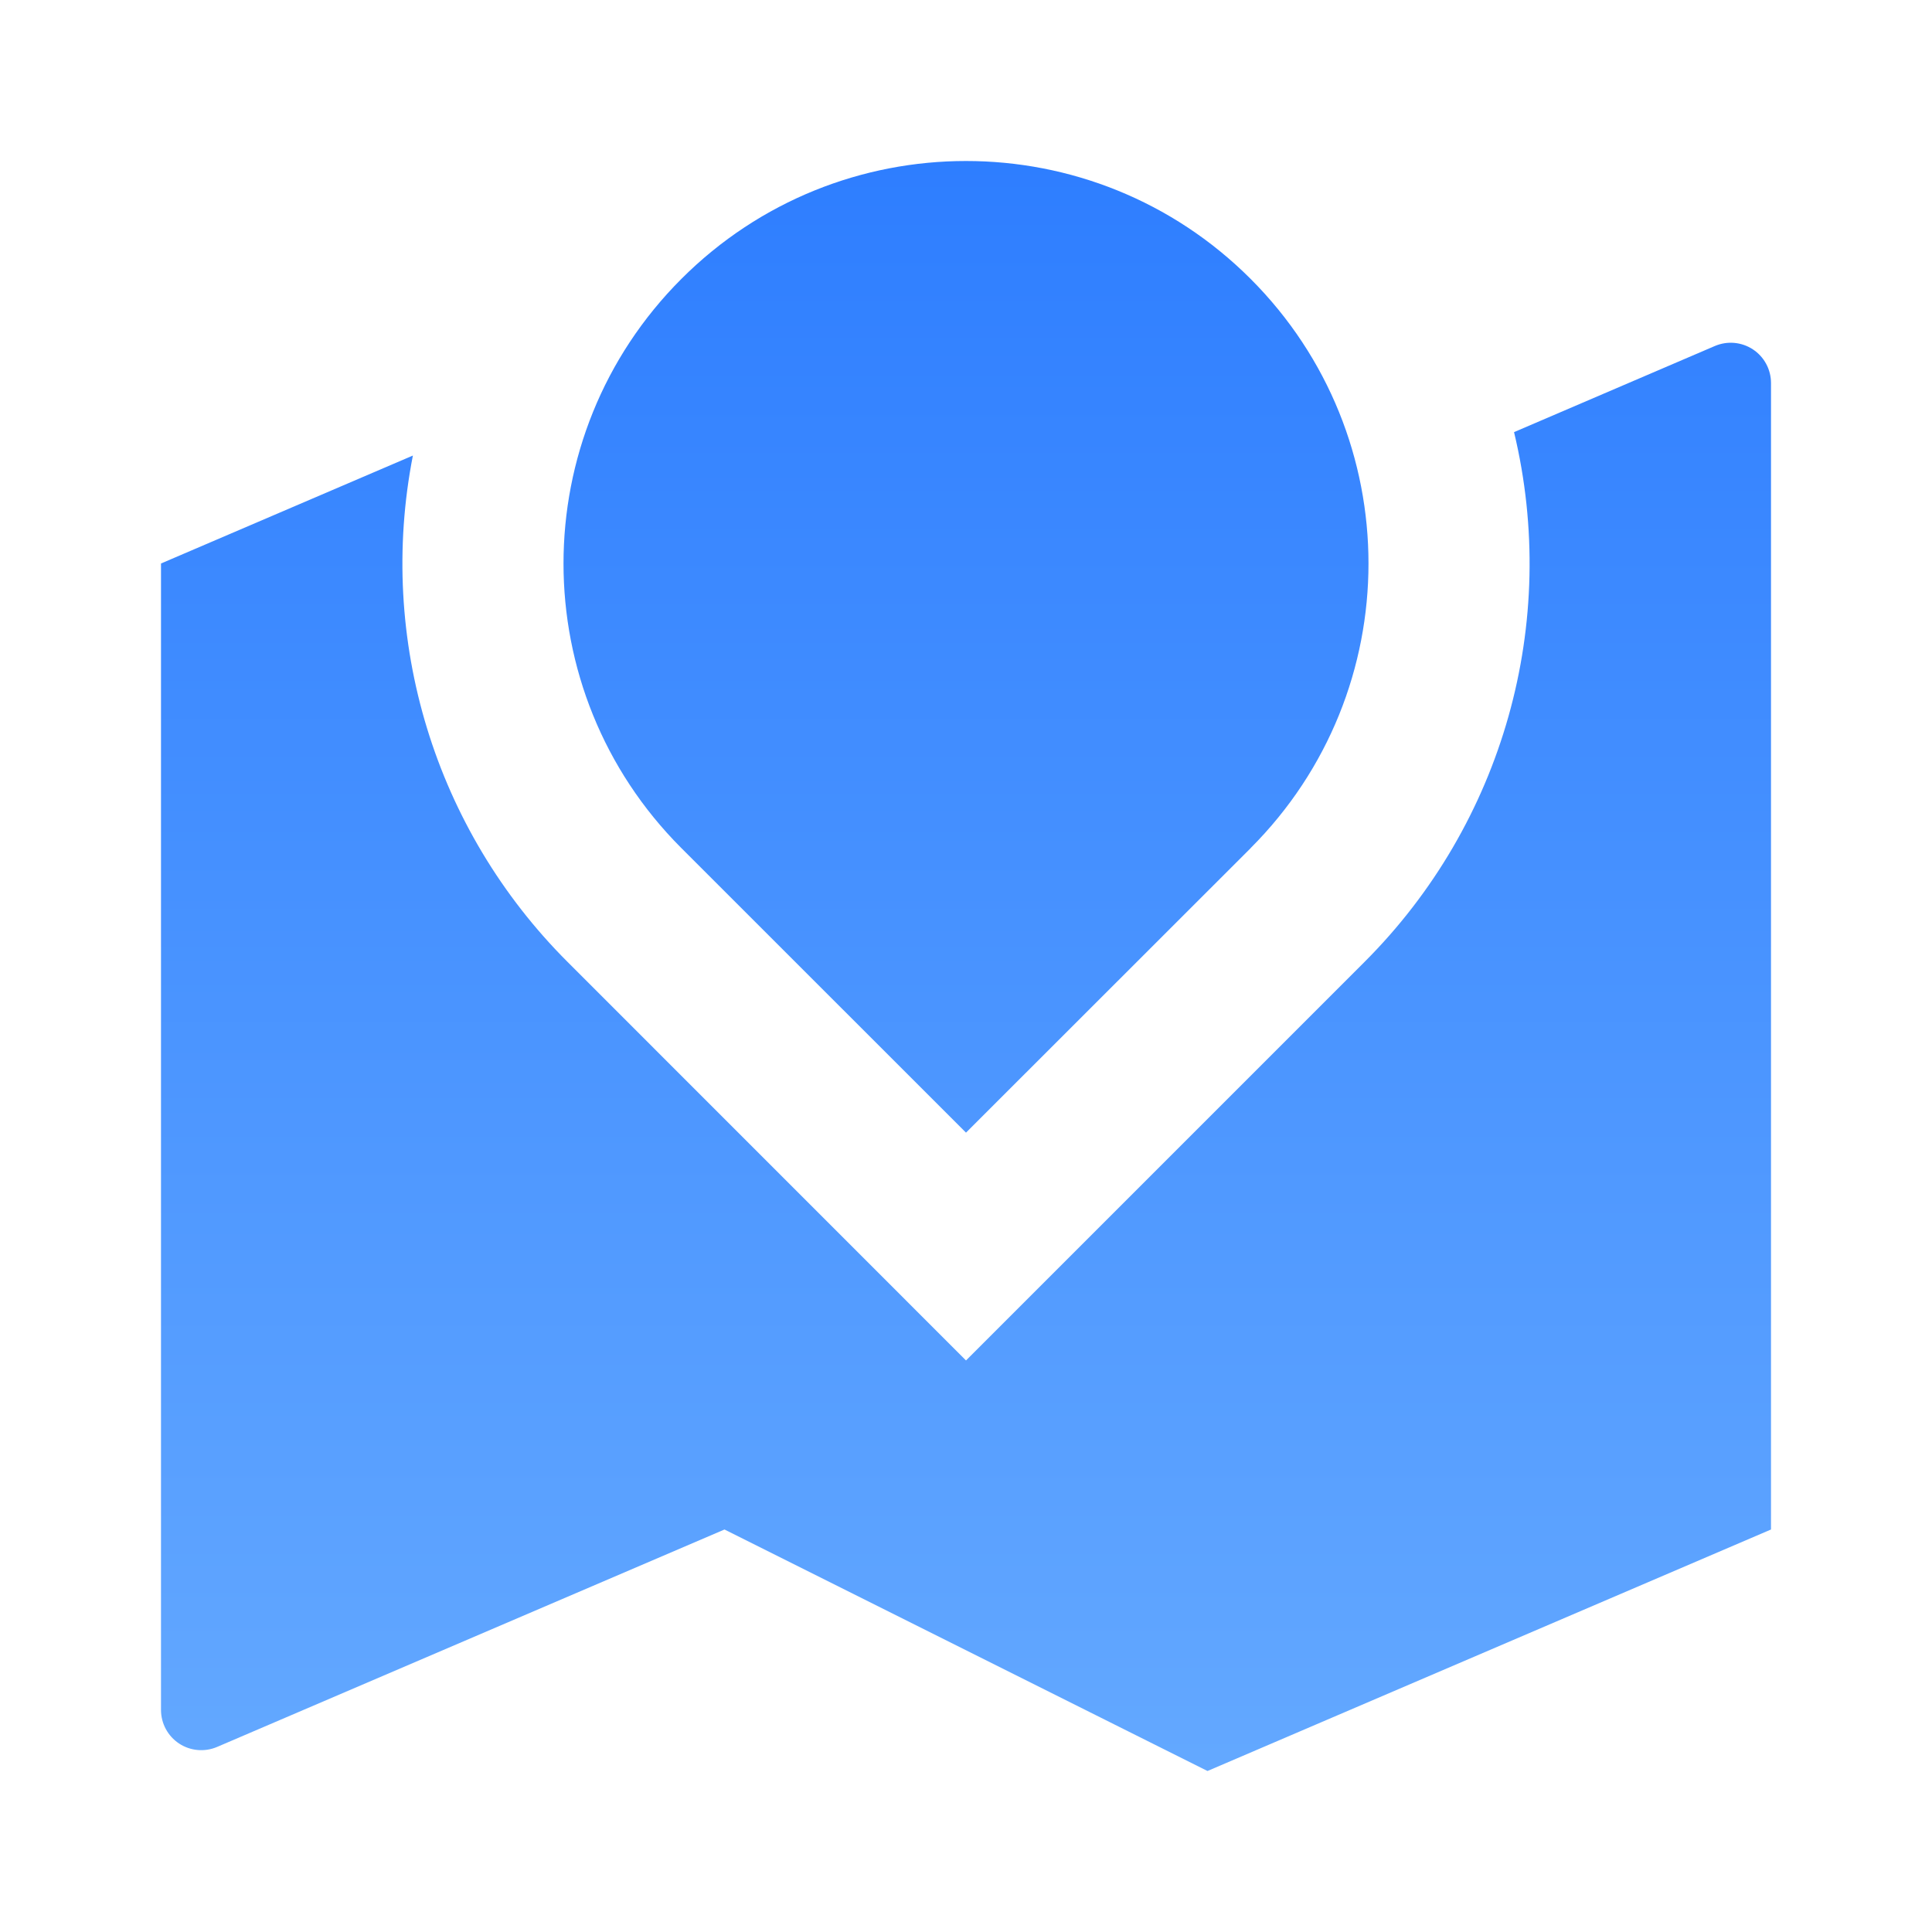 <?xml version="1.0" encoding="UTF-8"?>
<svg width="24px" height="24px" viewBox="0 0 24 24" version="1.1" xmlns="http://www.w3.org/2000/svg" xmlns:xlink="http://www.w3.org/1999/xlink">
    <title>新手帮助地图</title>
    <defs>
        <linearGradient x1="50%" y1="0%" x2="50%" y2="100%" id="linearGradient-1">
            <stop stop-color="#2D7DFF" offset="0%"></stop>
            <stop stop-color="#63A8FF" offset="100%"></stop>
        </linearGradient>
    </defs>
    <g id="pc页面" stroke="none" stroke-width="1" fill="none" fill-rule="evenodd">
        <g id="首页" transform="translate(-388, -378)">
            <g id="帮助模块" transform="translate(360, 358)">
                <g id="新手帮助地图" transform="translate(28, 20)">
                    <polygon id="路径" points="0 0 24 0 24 24 0 24"></polygon>
                    <path d="M16.95,11.95 C18.673,10.229 19.376,7.736 18.808,5.368 L21.303,4.298 C21.458,4.232 21.635,4.248 21.775,4.34 C21.916,4.433 22,4.59 22,4.758 L22,19 L15,22 L9,19 L2.697,21.701 C2.542,21.767 2.365,21.751 2.225,21.659 C2.084,21.566 2,21.409 2,21.241 L2,7 L5.129,5.659 C4.682,7.945 5.402,10.303 7.05,11.949 L12,16.9 L16.95,11.95 Z M15.536,10.536 L12,14.07 L8.464,10.535 C6.512,8.582 6.512,5.417 8.465,3.464 C10.417,1.512 13.583,1.512 15.535,3.464 C17.488,5.417 17.488,8.582 15.536,10.535 L15.536,10.536 Z" id="形状" fill="url(#linearGradient-1)"></path>
                </g>
            </g>
        </g>
    </g>
</svg>